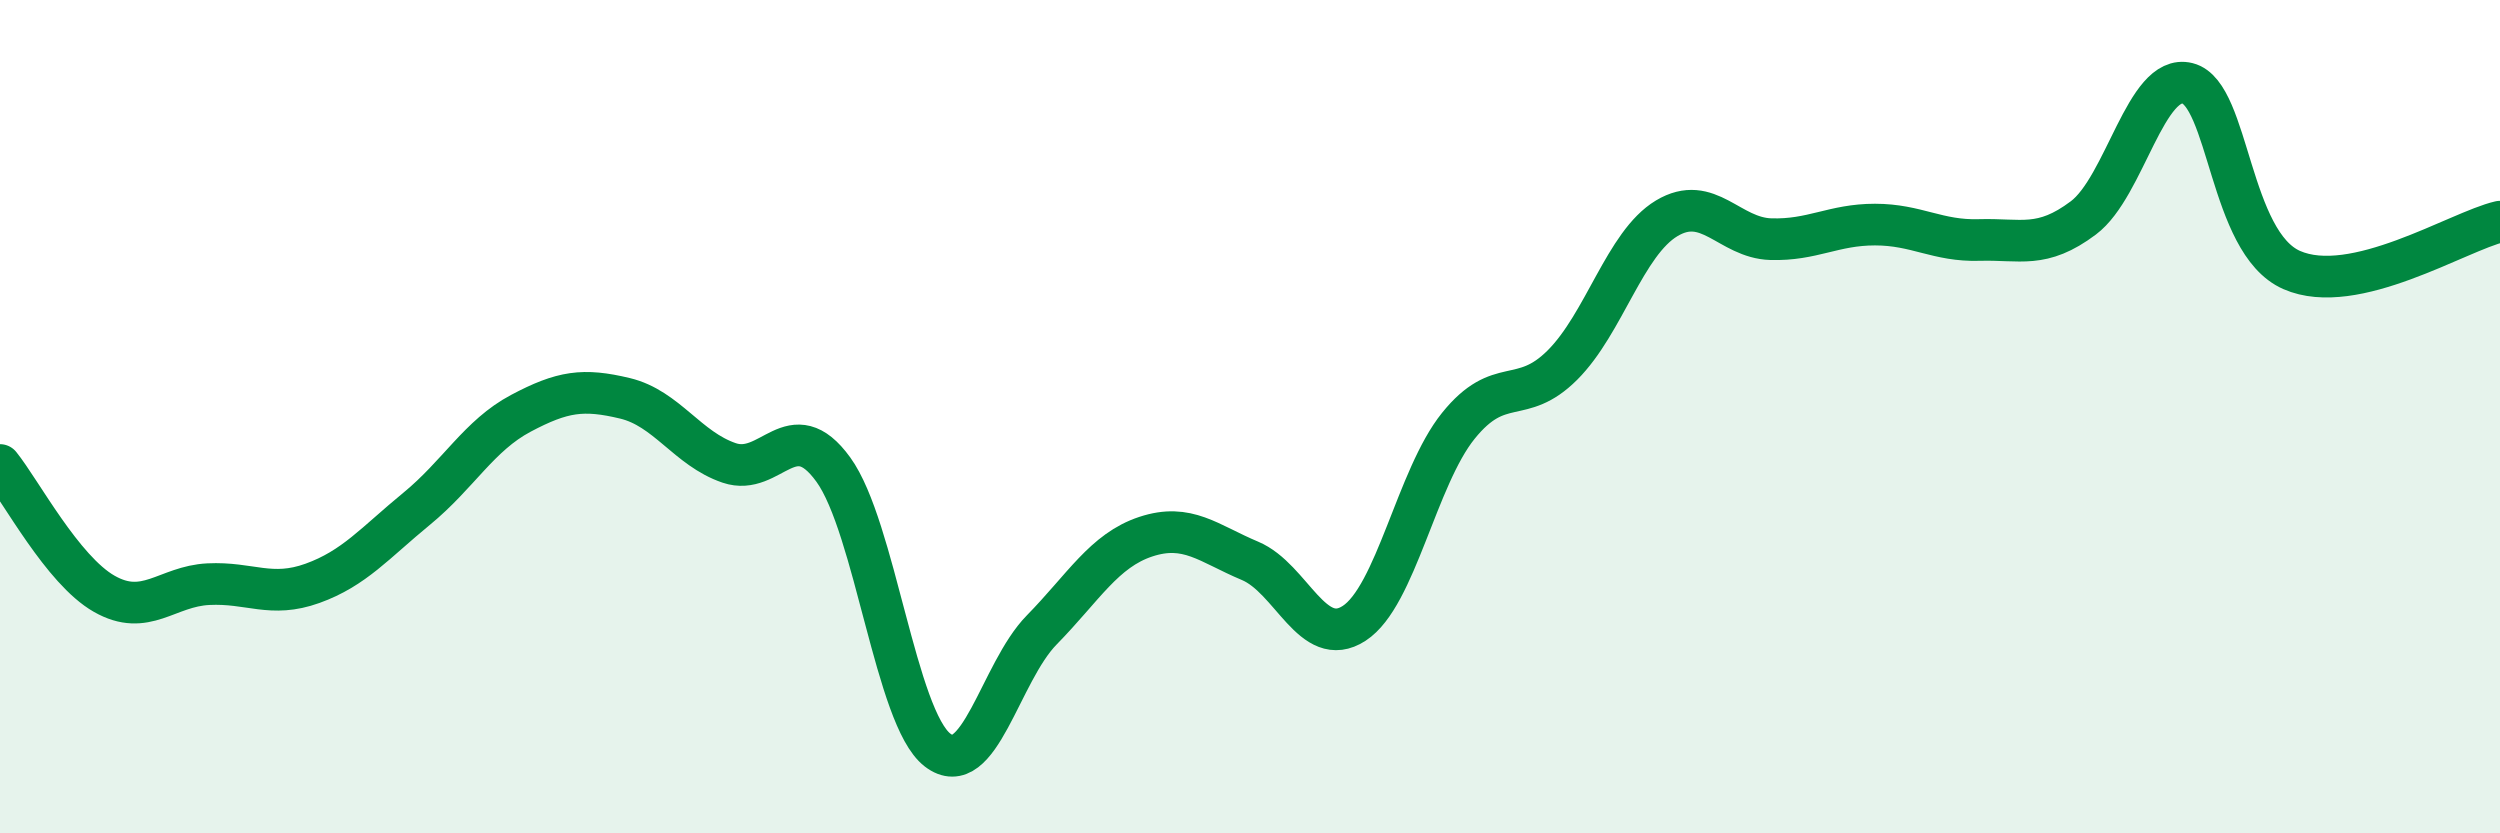 
    <svg width="60" height="20" viewBox="0 0 60 20" xmlns="http://www.w3.org/2000/svg">
      <path
        d="M 0,11.16 C 0.5,11.78 1.5,13.68 2.5,14.25 C 3.5,14.82 4,14.07 5,14.02 C 6,13.97 6.5,14.36 7.5,14 C 8.5,13.64 9,13.03 10,12.21 C 11,11.39 11.5,10.45 12.5,9.92 C 13.5,9.39 14,9.32 15,9.56 C 16,9.8 16.5,10.77 17.5,11.11 C 18.5,11.45 19,9.89 20,11.27 C 21,12.65 21.5,17.23 22.5,18 C 23.5,18.77 24,16.14 25,15.12 C 26,14.1 26.5,13.21 27.5,12.88 C 28.5,12.55 29,13.04 30,13.46 C 31,13.88 31.5,15.61 32.5,14.96 C 33.5,14.31 34,11.46 35,10.22 C 36,8.98 36.5,9.76 37.5,8.76 C 38.5,7.76 39,5.84 40,5.24 C 41,4.64 41.5,5.71 42.5,5.74 C 43.5,5.77 44,5.39 45,5.39 C 46,5.39 46.5,5.79 47.5,5.76 C 48.5,5.73 49,5.98 50,5.23 C 51,4.48 51.5,1.75 52.5,2 C 53.5,2.25 53.5,5.82 55,6.48 C 56.5,7.14 59,5.55 60,5.32L60 20L0 20Z"
        fill="#008740"
        opacity="0.1"
        stroke-linecap="round"
        stroke-linejoin="round"
      />
      <path
        d="M 0,11.16 C 0.5,11.78 1.5,13.68 2.5,14.25 C 3.5,14.82 4,14.07 5,14.02 C 6,13.97 6.5,14.36 7.5,14 C 8.5,13.64 9,13.03 10,12.21 C 11,11.39 11.5,10.45 12.5,9.92 C 13.5,9.39 14,9.32 15,9.56 C 16,9.8 16.5,10.77 17.5,11.11 C 18.5,11.45 19,9.89 20,11.27 C 21,12.65 21.5,17.23 22.5,18 C 23.5,18.77 24,16.14 25,15.12 C 26,14.1 26.5,13.21 27.5,12.88 C 28.5,12.55 29,13.04 30,13.46 C 31,13.88 31.5,15.61 32.5,14.96 C 33.5,14.31 34,11.46 35,10.22 C 36,8.98 36.5,9.76 37.5,8.76 C 38.5,7.76 39,5.84 40,5.24 C 41,4.64 41.5,5.71 42.5,5.74 C 43.5,5.77 44,5.39 45,5.39 C 46,5.39 46.5,5.79 47.5,5.76 C 48.5,5.73 49,5.98 50,5.23 C 51,4.48 51.5,1.75 52.5,2 C 53.5,2.25 53.5,5.82 55,6.48 C 56.5,7.14 59,5.55 60,5.32"
        stroke="#008740"
        stroke-width="1"
        fill="none"
        stroke-linecap="round"
        stroke-linejoin="round"
      />
    </svg>
  